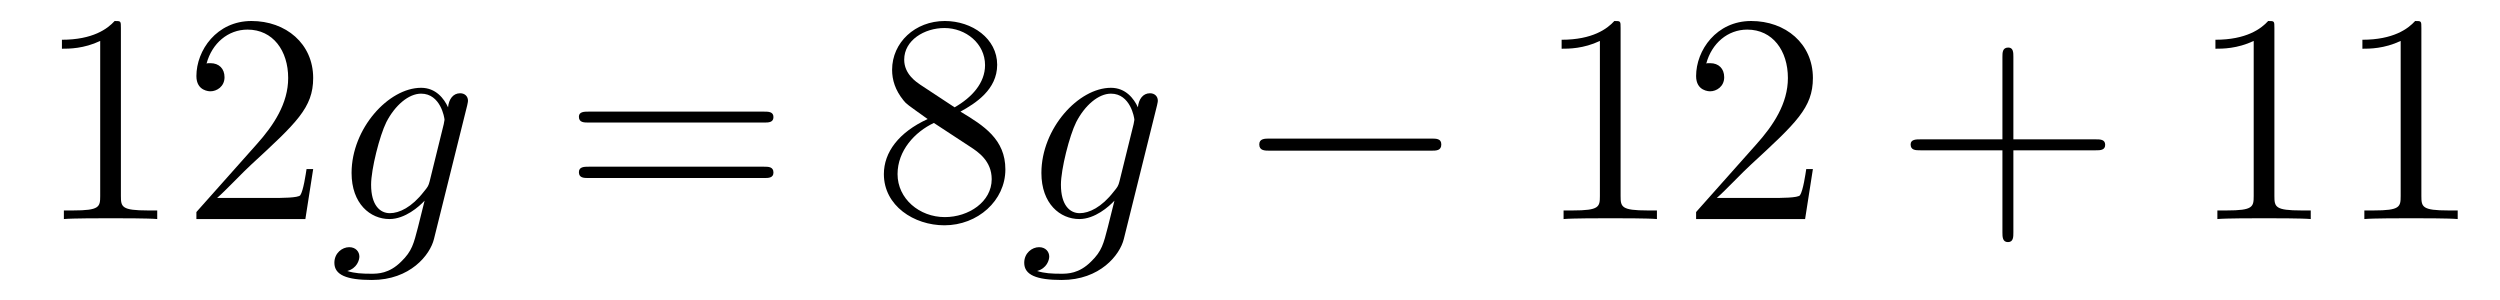 <?xml version='1.0'?>
<!-- This file was generated by dvisvgm 1.9.2 -->
<svg height='12pt' version='1.1' viewBox='0 -12 100 12' width='100pt' xmlns='http://www.w3.org/2000/svg' xmlns:xlink='http://www.w3.org/1999/xlink'>
<g id='page1'>
<g transform='matrix(1 0 0 1 -127 651)'>
<path d='M131.836 -661.879C131.836 -662.16 131.836 -662.16 131.586 -662.16C131.305 -661.848 130.711 -661.41 129.477 -661.41V-661.051C129.758 -661.051 130.352 -661.051 131.008 -661.363V-655.16C131.008 -654.723 130.977 -654.582 129.93 -654.582H129.555V-654.238C129.883 -654.27 131.039 -654.27 131.43 -654.27C131.82 -654.27 132.961 -654.27 133.289 -654.238V-654.582H132.914C131.867 -654.582 131.836 -654.723 131.836 -655.16V-661.879ZM139.527 -656.238H139.262C139.23 -656.035 139.137 -655.379 139.012 -655.191C138.934 -655.082 138.246 -655.082 137.887 -655.082H135.684C136.012 -655.363 136.731 -656.129 137.043 -656.41C138.855 -658.082 139.527 -658.691 139.527 -659.879C139.527 -661.254 138.434 -662.16 137.059 -662.16C135.668 -662.16 134.856 -660.988 134.856 -659.957C134.856 -659.348 135.387 -659.348 135.418 -659.348C135.668 -659.348 135.981 -659.535 135.981 -659.91C135.981 -660.254 135.762 -660.473 135.418 -660.473C135.309 -660.473 135.293 -660.473 135.262 -660.457C135.48 -661.269 136.121 -661.816 136.902 -661.816C137.918 -661.816 138.527 -660.973 138.527 -659.879C138.527 -658.863 137.949 -657.988 137.262 -657.223L134.856 -654.519V-654.238H139.215L139.527 -656.238ZM140.156 -654.238' fill-rule='evenodd'/>
<path d='M144.188 -655.754C144.141 -655.566 144.109 -655.52 143.953 -655.332C143.469 -654.707 142.969 -654.473 142.594 -654.473C142.203 -654.473 141.844 -654.785 141.844 -655.613C141.844 -656.238 142.188 -657.582 142.453 -658.113C142.797 -658.785 143.344 -659.254 143.844 -659.254C144.625 -659.254 144.781 -658.285 144.781 -658.207L144.75 -658.035L144.188 -655.754ZM144.922 -658.707C144.766 -659.051 144.438 -659.488 143.844 -659.488C142.547 -659.488 141.063 -657.863 141.063 -656.082C141.063 -654.848 141.813 -654.238 142.578 -654.238C143.203 -654.238 143.766 -654.738 143.984 -654.973L143.719 -653.91C143.547 -653.254 143.484 -652.957 143.047 -652.535C142.563 -652.051 142.109 -652.051 141.844 -652.051C141.484 -652.051 141.188 -652.066 140.891 -652.16C141.281 -652.269 141.375 -652.598 141.375 -652.738C141.375 -652.926 141.234 -653.113 140.969 -653.113C140.688 -653.113 140.375 -652.879 140.375 -652.488C140.375 -652.004 140.859 -651.801 141.875 -651.801C143.406 -651.801 144.203 -652.801 144.359 -653.441L145.688 -658.785C145.719 -658.926 145.719 -658.941 145.719 -658.973C145.719 -659.145 145.594 -659.27 145.406 -659.27C145.125 -659.27 144.953 -659.035 144.922 -658.707ZM145.793 -654.238' fill-rule='evenodd'/>
<path d='M157.563 -658.098C157.734 -658.098 157.938 -658.098 157.938 -658.316C157.938 -658.535 157.734 -658.535 157.563 -658.535H150.547C150.375 -658.535 150.156 -658.535 150.156 -658.332C150.156 -658.098 150.359 -658.098 150.547 -658.098H157.563ZM157.563 -655.879C157.734 -655.879 157.938 -655.879 157.938 -656.098C157.938 -656.332 157.734 -656.332 157.563 -656.332H150.547C150.375 -656.332 150.156 -656.332 150.156 -656.113C150.156 -655.879 150.359 -655.879 150.547 -655.879H157.563ZM158.633 -654.238' fill-rule='evenodd'/>
<path d='M165.418 -658.535C166.012 -658.863 166.887 -659.41 166.887 -660.41C166.887 -661.457 165.887 -662.16 164.793 -662.16C163.605 -662.16 162.684 -661.301 162.684 -660.207C162.684 -659.801 162.809 -659.394 163.137 -658.988C163.262 -658.832 163.277 -658.832 164.106 -658.238C162.949 -657.707 162.355 -656.91 162.355 -656.035C162.355 -654.77 163.559 -653.988 164.777 -653.988C166.105 -653.988 167.215 -654.973 167.215 -656.223C167.215 -657.426 166.356 -657.973 165.418 -658.535ZM163.809 -659.613C163.652 -659.723 163.168 -660.035 163.168 -660.613C163.168 -661.395 163.98 -661.879 164.777 -661.879C165.637 -661.879 166.402 -661.254 166.402 -660.395C166.402 -659.676 165.871 -659.098 165.184 -658.707L163.809 -659.613ZM164.355 -658.082L165.809 -657.129C166.121 -656.926 166.668 -656.566 166.668 -655.832C166.668 -654.926 165.746 -654.316 164.793 -654.316C163.777 -654.316 162.902 -655.051 162.902 -656.035C162.902 -656.973 163.59 -657.723 164.355 -658.082ZM167.75 -654.238' fill-rule='evenodd'/>
<path d='M171.781 -655.754C171.734 -655.566 171.703 -655.52 171.547 -655.332C171.063 -654.707 170.562 -654.473 170.187 -654.473C169.797 -654.473 169.437 -654.785 169.437 -655.613C169.437 -656.238 169.781 -657.582 170.047 -658.113C170.391 -658.785 170.937 -659.254 171.438 -659.254C172.219 -659.254 172.375 -658.285 172.375 -658.207L172.344 -658.035L171.781 -655.754ZM172.516 -658.707C172.359 -659.051 172.031 -659.488 171.438 -659.488C170.141 -659.488 168.656 -657.863 168.656 -656.082C168.656 -654.848 169.406 -654.238 170.172 -654.238C170.797 -654.238 171.359 -654.738 171.578 -654.973L171.312 -653.91C171.141 -653.254 171.078 -652.957 170.641 -652.535C170.156 -652.051 169.703 -652.051 169.437 -652.051C169.078 -652.051 168.781 -652.066 168.484 -652.16C168.875 -652.269 168.969 -652.598 168.969 -652.738C168.969 -652.926 168.828 -653.113 168.563 -653.113C168.281 -653.113 167.969 -652.879 167.969 -652.488C167.969 -652.004 168.453 -651.801 169.469 -651.801C171 -651.801 171.797 -652.801 171.953 -653.441L173.281 -658.785C173.313 -658.926 173.313 -658.941 173.313 -658.973C173.313 -659.145 173.187 -659.27 173 -659.27C172.719 -659.27 172.547 -659.035 172.516 -658.707ZM173.387 -654.238' fill-rule='evenodd'/>
<path d='M184.246 -656.973C184.449 -656.973 184.652 -656.973 184.652 -657.223C184.652 -657.457 184.449 -657.457 184.246 -657.457H177.793C177.59 -657.457 177.371 -657.457 177.371 -657.223C177.371 -656.973 177.59 -656.973 177.793 -656.973H184.246ZM185.625 -654.238' fill-rule='evenodd'/>
<path d='M191.824 -661.879C191.824 -662.16 191.824 -662.16 191.574 -662.16C191.293 -661.848 190.699 -661.41 189.465 -661.41V-661.051C189.746 -661.051 190.34 -661.051 190.996 -661.363V-655.16C190.996 -654.723 190.965 -654.582 189.918 -654.582H189.543V-654.238C189.871 -654.27 191.027 -654.27 191.418 -654.27S192.949 -654.27 193.277 -654.238V-654.582H192.902C191.856 -654.582 191.824 -654.723 191.824 -655.16V-661.879ZM199.516 -656.238H199.25C199.219 -656.035 199.126 -655.379 199 -655.191C198.922 -655.082 198.234 -655.082 197.875 -655.082H195.672C196 -655.363 196.718 -656.129 197.032 -656.41C198.844 -658.082 199.516 -658.691 199.516 -659.879C199.516 -661.254 198.422 -662.16 197.047 -662.16C195.656 -662.16 194.844 -660.988 194.844 -659.957C194.844 -659.348 195.376 -659.348 195.407 -659.348C195.656 -659.348 195.968 -659.535 195.968 -659.91C195.968 -660.254 195.75 -660.473 195.407 -660.473C195.296 -660.473 195.281 -660.473 195.25 -660.457C195.469 -661.269 196.109 -661.816 196.891 -661.816C197.906 -661.816 198.516 -660.973 198.516 -659.879C198.516 -658.863 197.938 -657.988 197.25 -657.223L194.844 -654.519V-654.238H199.204L199.516 -656.238ZM200.144 -654.238' fill-rule='evenodd'/>
<path d='M207.535 -656.988H210.832C211.004 -656.988 211.207 -656.988 211.207 -657.207S211.004 -657.426 210.832 -657.426H207.535V-660.723C207.535 -660.894 207.535 -661.098 207.332 -661.098C207.097 -661.098 207.097 -660.894 207.097 -660.723V-657.426H203.816C203.645 -657.426 203.425 -657.426 203.425 -657.223C203.425 -656.988 203.629 -656.988 203.816 -656.988H207.097V-653.707C207.097 -653.535 207.097 -653.316 207.317 -653.316C207.535 -653.316 207.535 -653.52 207.535 -653.707V-656.988ZM211.902 -654.238' fill-rule='evenodd'/>
<path d='M217.976 -661.879C217.976 -662.16 217.976 -662.16 217.727 -662.16C217.445 -661.848 216.852 -661.41 215.617 -661.41V-661.051C215.898 -661.051 216.492 -661.051 217.148 -661.363V-655.16C217.148 -654.723 217.117 -654.582 216.071 -654.582H215.695V-654.238C216.024 -654.27 217.18 -654.27 217.571 -654.27C217.961 -654.27 219.102 -654.27 219.43 -654.238V-654.582H219.055C218.008 -654.582 217.976 -654.723 217.976 -655.16V-661.879ZM223.855 -661.879C223.855 -662.16 223.855 -662.16 223.606 -662.16C223.325 -661.848 222.731 -661.41 221.496 -661.41V-661.051C221.777 -661.051 222.371 -661.051 223.027 -661.363V-655.16C223.027 -654.723 222.996 -654.582 221.95 -654.582H221.574V-654.238C221.903 -654.27 223.058 -654.27 223.45 -654.27C223.84 -654.27 224.981 -654.27 225.308 -654.238V-654.582H224.934C223.886 -654.582 223.855 -654.723 223.855 -655.16V-661.879ZM226.297 -654.238' fill-rule='evenodd'/>
</g>
</g>
</svg>
